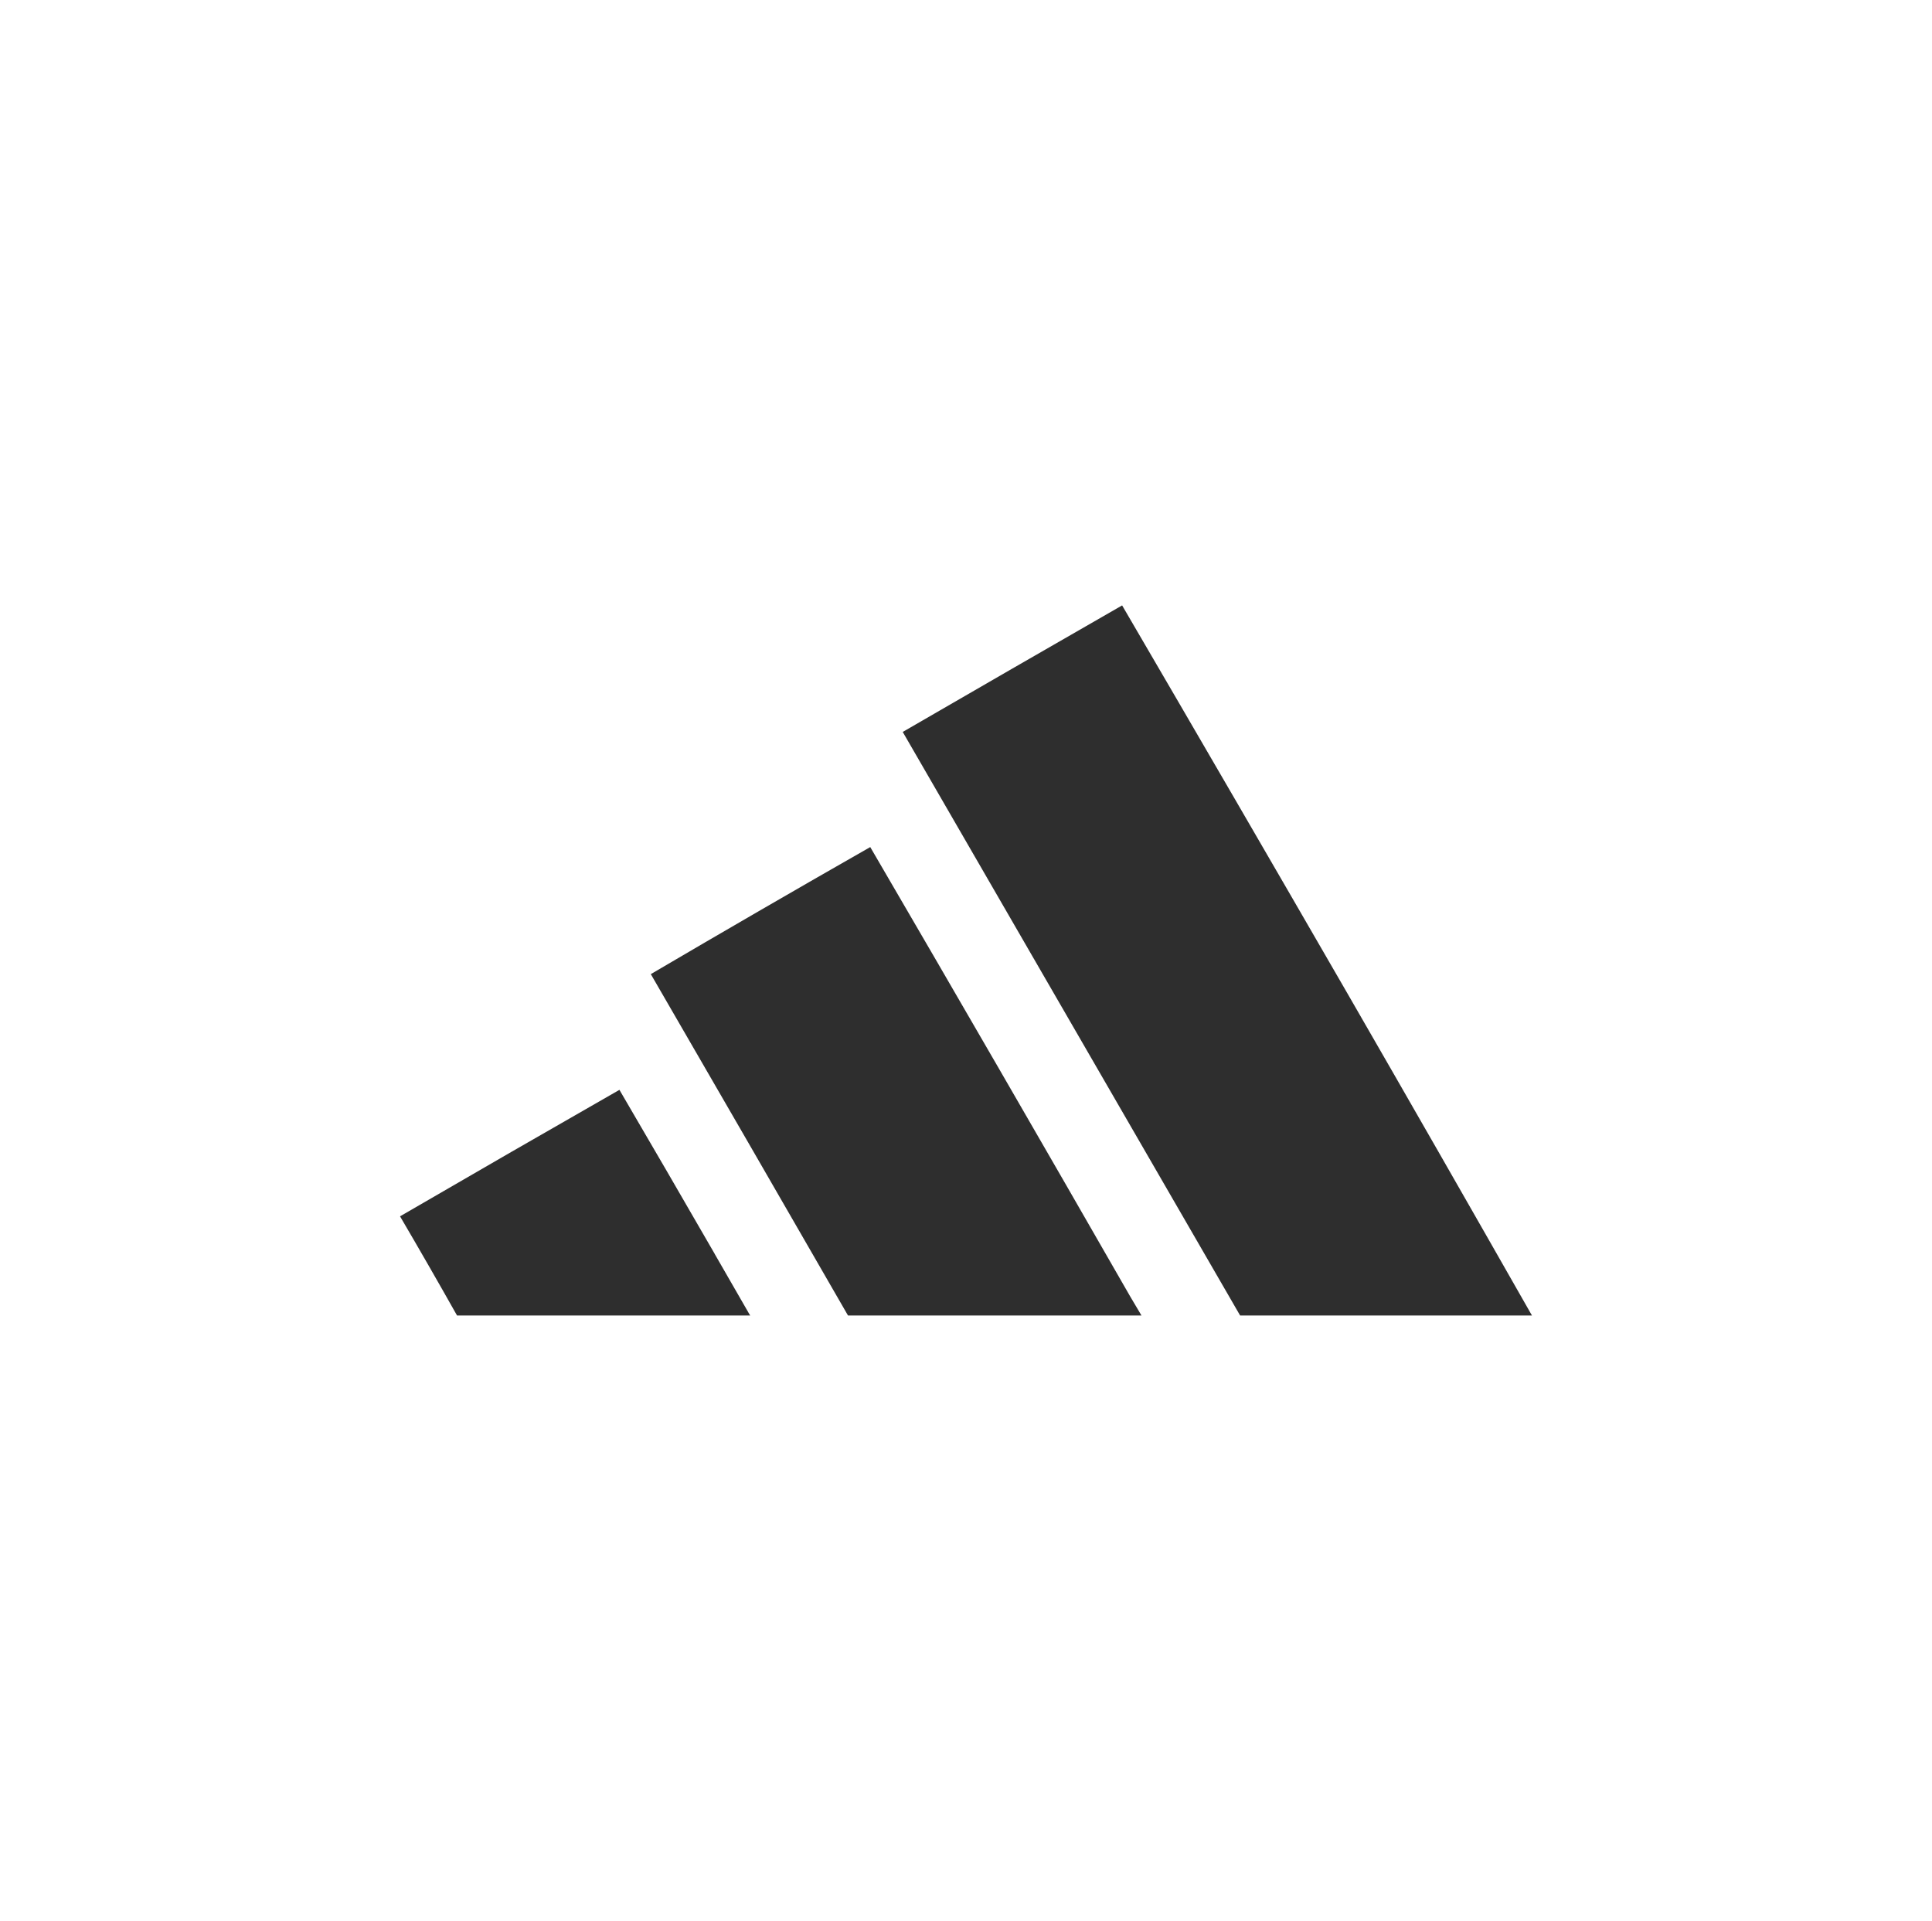 <?xml version="1.0" encoding="UTF-8"?>
<svg id="Ebene_1" data-name="Ebene 1" xmlns="http://www.w3.org/2000/svg" viewBox="0 0 262.974 261.491">
  <defs>
    <style>
      .cls-1 {
        fill: #2e2e2e;
        fill-rule: evenodd;
      }
    </style>
  </defs>
  <path class="cls-1" d="m102.112,179.076h-39.903c-2.548-4.521-5.131-9.021-7.758-13.5,9.933-5.77,19.887-11.512,29.863-17.217,4.342,7.414,8.655,14.856,12.954,22.306l.036.072c1.543,2.677,3.086,5.354,4.622,8.031v.007l.187.301Z"/>
  <path class="cls-1" d="m155.371,179.076h-39.946c-8.928-15.495-17.87-30.99-26.841-46.47,9.911-5.82,19.866-11.591,29.87-17.296,11.856,20.325,23.633,40.693,35.346,61.111l.029.05,1.543,2.605Z"/>
  <path class="cls-1" d="m208.523,179.078h-39.724c-15.308-26.475-30.616-52.958-45.925-79.441,9.947-5.763,19.901-11.504,29.863-17.224,10.284,17.612,20.519,35.246,30.724,52.915,8.397,14.562,16.751,29.152,25.062,43.75Z"/>
</svg>